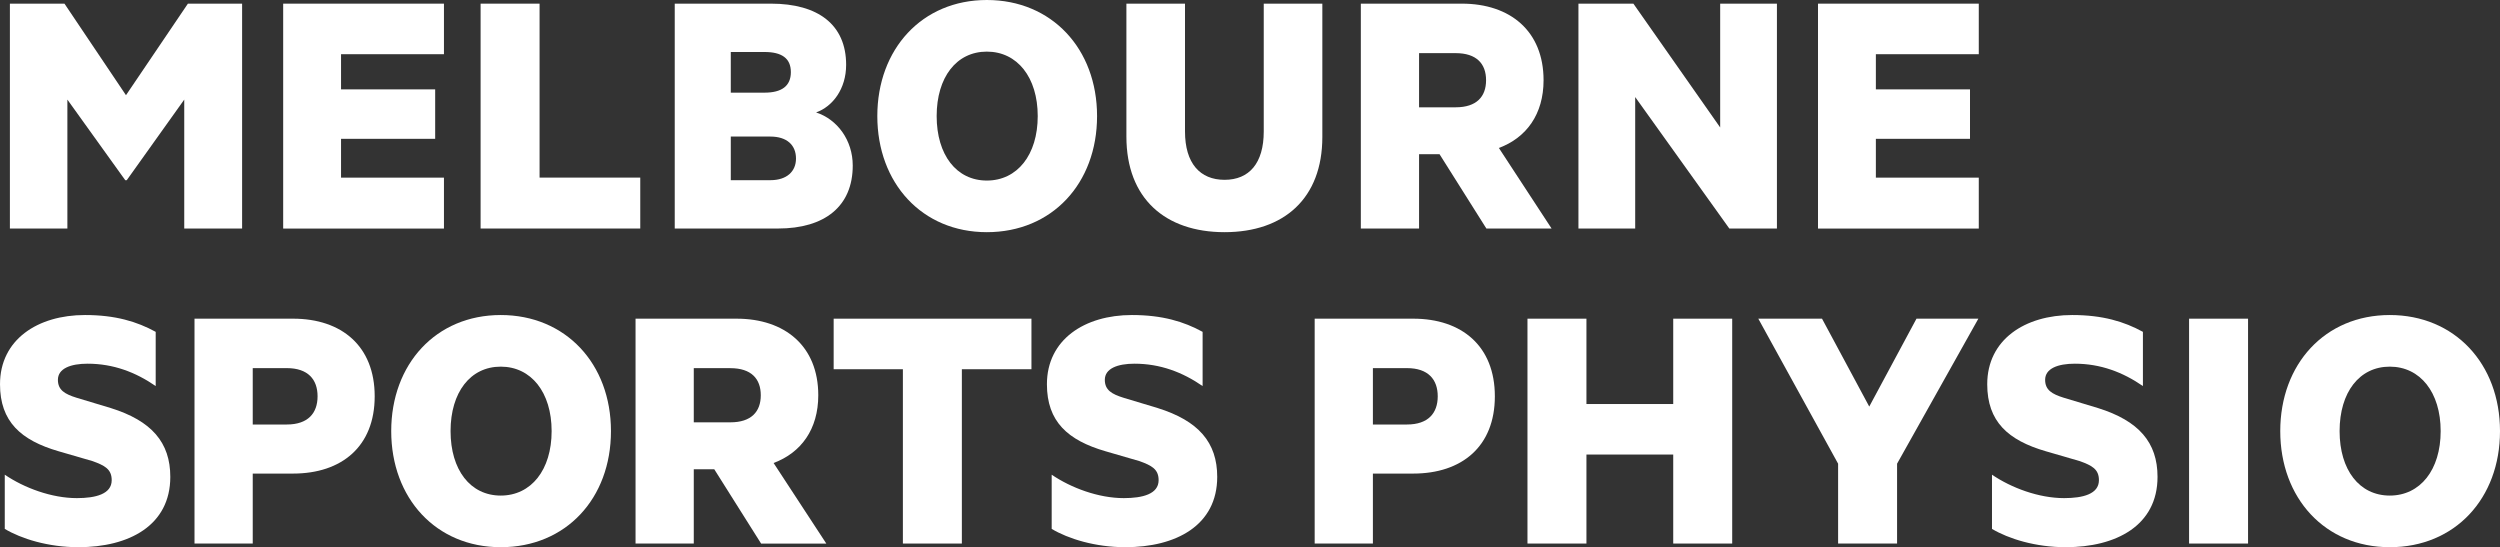 <?xml version="1.0" encoding="UTF-8"?><svg id="Layer_2" xmlns="http://www.w3.org/2000/svg" viewBox="0 0 609.24 133.35"><rect x="0" y="0" width="609.24" height="133.35" fill="#333333" stroke="none"/><defs><style>.cls-1{fill:#fff;}</style></defs><g id="Layer_1-2"><path class="cls-1" d="M30.52,43.91l-14.1-19.64v31.42H2.41V.89h13.3l14.99,22.31L45.79.89h13.21v54.8h-14.1v-31.42l-14.01,19.64h-.36Z"/><path class="cls-1" d="M108.19.89v12.32h-25.08v8.57h22.94v12.05h-22.94v9.46h25.08v12.41h-39.18V.89h39.18Z"/><path class="cls-1" d="M117.12.89h14.37v42.39h24.54v12.41h-38.91V.89Z"/><path class="cls-1" d="M207.81,40.34c0,9.91-6.78,15.35-18.21,15.35h-25.17V.89h23.47c11.42,0,18.3,5.09,18.3,14.91,0,5.89-3.3,10.17-7.32,11.6,5.18,1.69,8.93,6.78,8.93,12.94ZM186.3,22.58c4.19,0,6.43-1.61,6.43-5s-2.23-4.91-6.43-4.91h-8.21v9.91h8.21ZM178.09,43.91h9.64c4.02,0,6.25-2.14,6.25-5.27,0-3.3-2.23-5.36-6.25-5.36h-9.64v10.62Z"/><path class="cls-1" d="M240.49,56.58c-15.8,0-26.69-11.96-26.69-28.29S224.69,0,240.49,0s26.86,11.87,26.86,28.29-10.98,28.29-26.86,28.29ZM240.49,12.58c-7.41,0-12.23,6.25-12.23,15.71s4.82,15.71,12.23,15.71,12.4-6.25,12.4-15.71-5-15.71-12.4-15.71Z"/><path class="cls-1" d="M274.5,33.29V.89h14.28v31.15c0,7.76,3.66,11.78,9.64,11.78s9.55-4.02,9.55-11.78V.89h14.28v32.49c0,14.99-9.37,23.2-23.83,23.2s-23.92-8.21-23.92-23.29Z"/><path class="cls-1" d="M345.82,37.57v18.12h-14.19V.89h24.63c11.78,0,19.9,6.7,19.9,18.66,0,8.3-4.19,14.01-10.89,16.51l12.85,19.64h-15.89l-11.42-18.12h-5ZM345.82,26.15h8.92c5.09,0,7.41-2.59,7.41-6.6s-2.32-6.6-7.41-6.6h-8.92v13.21Z"/><path class="cls-1" d="M433.03,55.69h-11.6l-22.94-32.04v32.04h-13.83V.89h13.39l21.15,30.17V.89h13.83v54.8Z"/><path class="cls-1" d="M482.22.89v12.32h-25.08v8.57h22.94v12.05h-22.94v9.46h25.08v12.41h-39.18V.89h39.18Z"/><path class="cls-1" d="M1.16,115.68c4.73,3.22,11.42,5.71,17.58,5.71,4.55,0,8.48-.98,8.48-4.37,0-2.68-1.69-3.57-4.64-4.64l-8.3-2.41c-9.19-2.67-14.28-7.23-14.28-16.33,0-10.89,9.19-16.87,20.71-16.87,7.41,0,12.67,1.6,17.23,4.1v13.21c-4.91-3.39-10.35-5.45-16.6-5.45-4.1,0-7.23,1.16-7.23,3.93,0,2.5,1.69,3.48,4.55,4.37l8.3,2.5c9.99,3.12,14.54,8.39,14.54,16.78,0,11.87-10.08,17.14-22.4,17.14-7.32,0-13.92-2.05-17.94-4.46v-13.21Z"/><path class="cls-1" d="M61.59,115.42v17.04h-14.19v-54.8h24.01c11.87,0,19.9,6.7,19.9,18.92s-8.03,18.83-19.9,18.83h-9.82ZM69.89,89.71h-8.3v13.74h8.3c5.17,0,7.5-2.77,7.5-6.87s-2.32-6.87-7.5-6.87Z"/><path class="cls-1" d="M122.03,133.35c-15.8,0-26.69-11.96-26.69-28.29s10.89-28.29,26.69-28.29,26.86,11.87,26.86,28.29-10.98,28.29-26.86,28.29ZM122.03,89.35c-7.41,0-12.23,6.25-12.23,15.71s4.82,15.71,12.23,15.71,12.4-6.25,12.4-15.71-5-15.71-12.4-15.71Z"/><path class="cls-1" d="M169.07,114.34v18.12h-14.19v-54.8h24.63c11.78,0,19.9,6.7,19.9,18.66,0,8.3-4.19,14.01-10.89,16.51l12.85,19.64h-15.89l-11.42-18.12h-5ZM169.07,102.92h8.92c5.09,0,7.41-2.59,7.41-6.6s-2.32-6.6-7.41-6.6h-8.92v13.21Z"/><path class="cls-1" d="M203.17,77.66h48.19v12.32h-16.96v42.48h-14.37v-42.48h-16.87v-12.32Z"/><path class="cls-1" d="M256.29,115.68c4.73,3.22,11.42,5.71,17.58,5.71,4.55,0,8.48-.98,8.48-4.37,0-2.68-1.69-3.57-4.64-4.64l-8.3-2.41c-9.19-2.67-14.28-7.23-14.28-16.33,0-10.89,9.19-16.87,20.71-16.87,7.41,0,12.67,1.6,17.23,4.1v13.21c-4.91-3.39-10.35-5.45-16.6-5.45-4.1,0-7.23,1.16-7.23,3.93,0,2.5,1.69,3.48,4.55,4.37l8.3,2.5c9.99,3.12,14.54,8.39,14.54,16.78,0,11.87-10.08,17.14-22.4,17.14-7.32,0-13.92-2.05-17.94-4.46v-13.21Z"/><path class="cls-1" d="M334.57,115.42v17.04h-14.19v-54.8h24.01c11.87,0,19.9,6.7,19.9,18.92s-8.03,18.83-19.9,18.83h-9.82ZM342.87,89.71h-8.3v13.74h8.3c5.17,0,7.5-2.77,7.5-6.87s-2.32-6.87-7.5-6.87Z"/><path class="cls-1" d="M422.13,77.66v54.8h-14.37v-21.69h-21.15v21.69h-14.37v-54.8h14.37v20.8h21.15v-20.8h14.37Z"/><path class="cls-1" d="M467.04,77.66h15.08l-19.81,35.34v19.45h-14.37v-19.45l-19.45-35.34h15.53l11.51,21.42,11.51-21.42Z"/><path class="cls-1" d="M485.44,115.68c4.73,3.22,11.42,5.71,17.58,5.71,4.55,0,8.48-.98,8.48-4.37,0-2.68-1.69-3.57-4.64-4.64l-8.3-2.41c-9.19-2.67-14.28-7.23-14.28-16.33,0-10.89,9.19-16.87,20.71-16.87,7.41,0,12.67,1.6,17.23,4.1v13.21c-4.91-3.39-10.35-5.45-16.6-5.45-4.1,0-7.23,1.16-7.23,3.93,0,2.5,1.69,3.48,4.55,4.37l8.3,2.5c9.99,3.12,14.54,8.39,14.54,16.78,0,11.87-10.08,17.14-22.4,17.14-7.32,0-13.92-2.05-17.94-4.46v-13.21Z"/><path class="cls-1" d="M547.84,132.46h-14.37v-54.8h14.37v54.8Z"/><path class="cls-1" d="M582.38,133.35c-15.8,0-26.69-11.96-26.69-28.29s10.89-28.29,26.69-28.29,26.86,11.87,26.86,28.29-10.98,28.29-26.86,28.29ZM582.38,89.35c-7.41,0-12.23,6.25-12.23,15.71s4.82,15.71,12.23,15.71,12.4-6.25,12.4-15.71-5-15.71-12.4-15.71Z"/></g></svg>